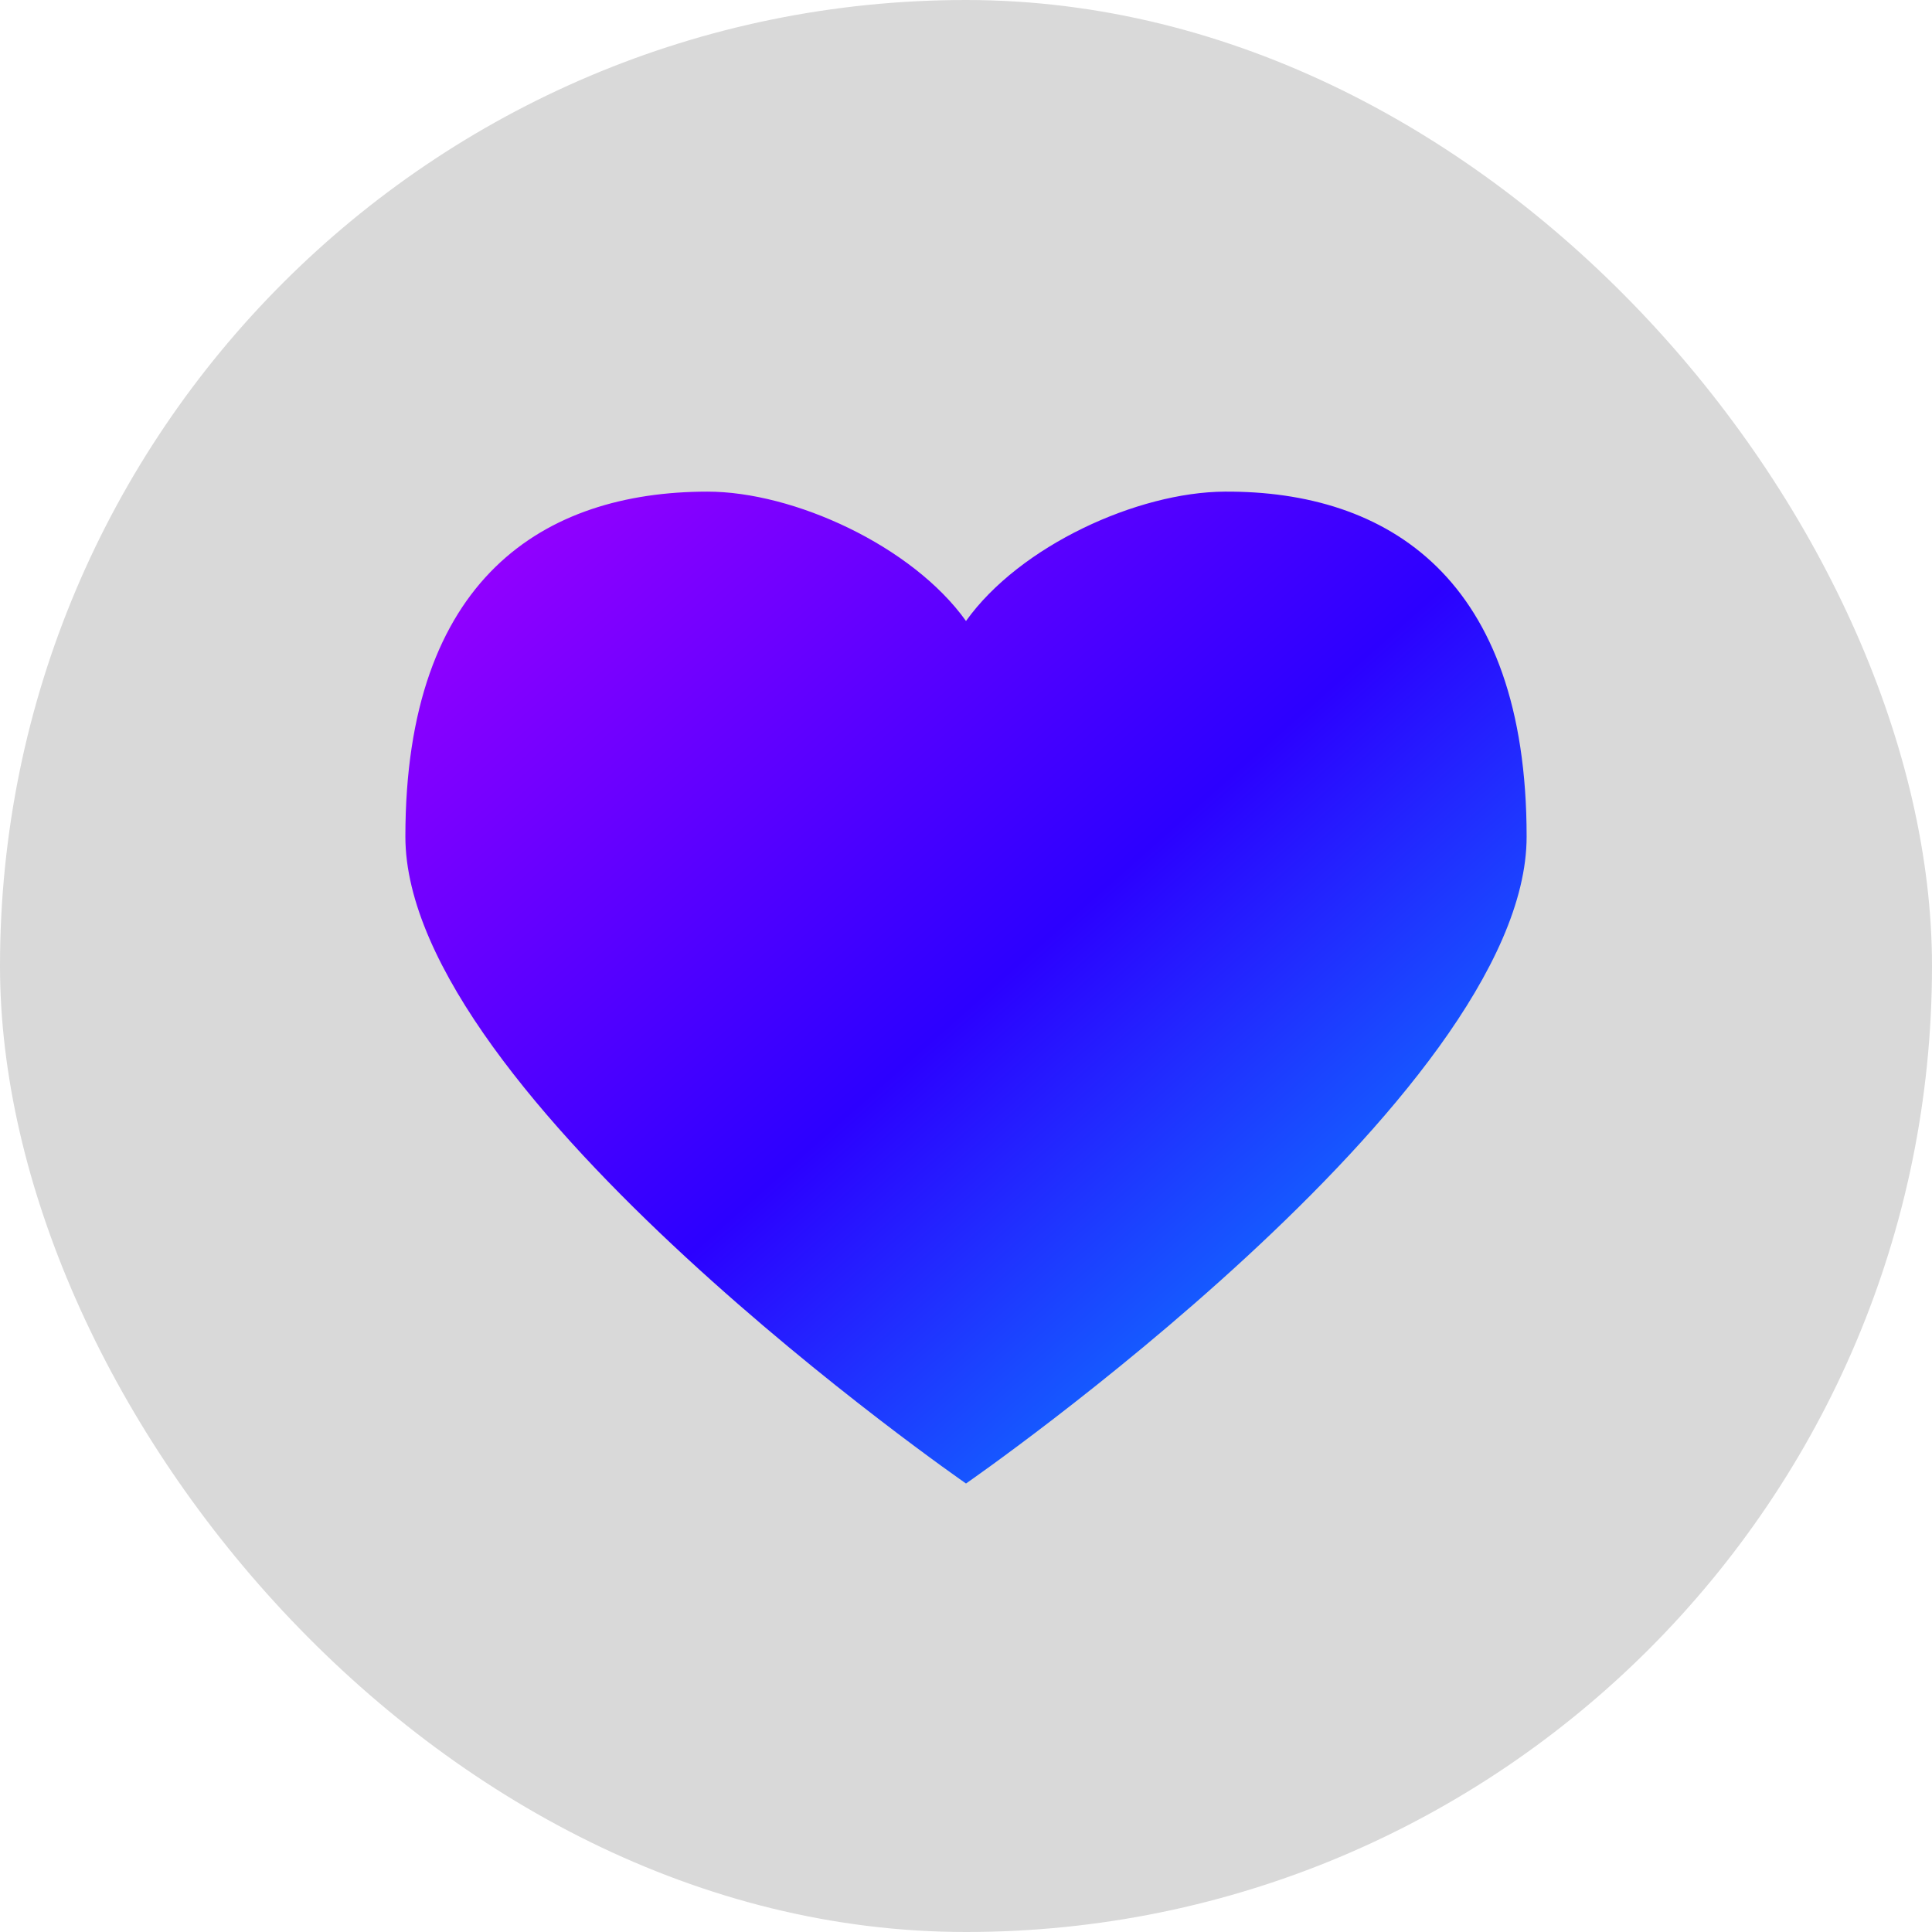 <svg width="56" height="56" viewBox="0 0 56 56" fill="none" xmlns="http://www.w3.org/2000/svg">
<rect width="56" height="56" rx="28" fill="#D9D9D9"/>
<path d="M35.5 14.25C40.223 14.224 44.25 16.75 44.25 24.25C44.25 31.75 28 43 28 43C28 43 11.75 31.75 11.75 24.25C11.75 16.75 15.777 14.255 20.5 14.25C23 14.248 26.44 15.818 28 18C29.56 15.818 32.972 14.264 35.5 14.25Z" fill="url(#paint0_linear_5209_180)"/>
<defs>
<linearGradient id="paint0_linear_5209_180" x1="-4.5" y1="28.625" x2="24.035" y2="60.882" gradientUnits="userSpaceOnUse">
<stop stop-color="#A300FF"/>
<stop offset="0.511" stop-color="#2C00FF"/>
<stop offset="1" stop-color="#00AFFF"/>
</linearGradient>
</defs>
</svg>
